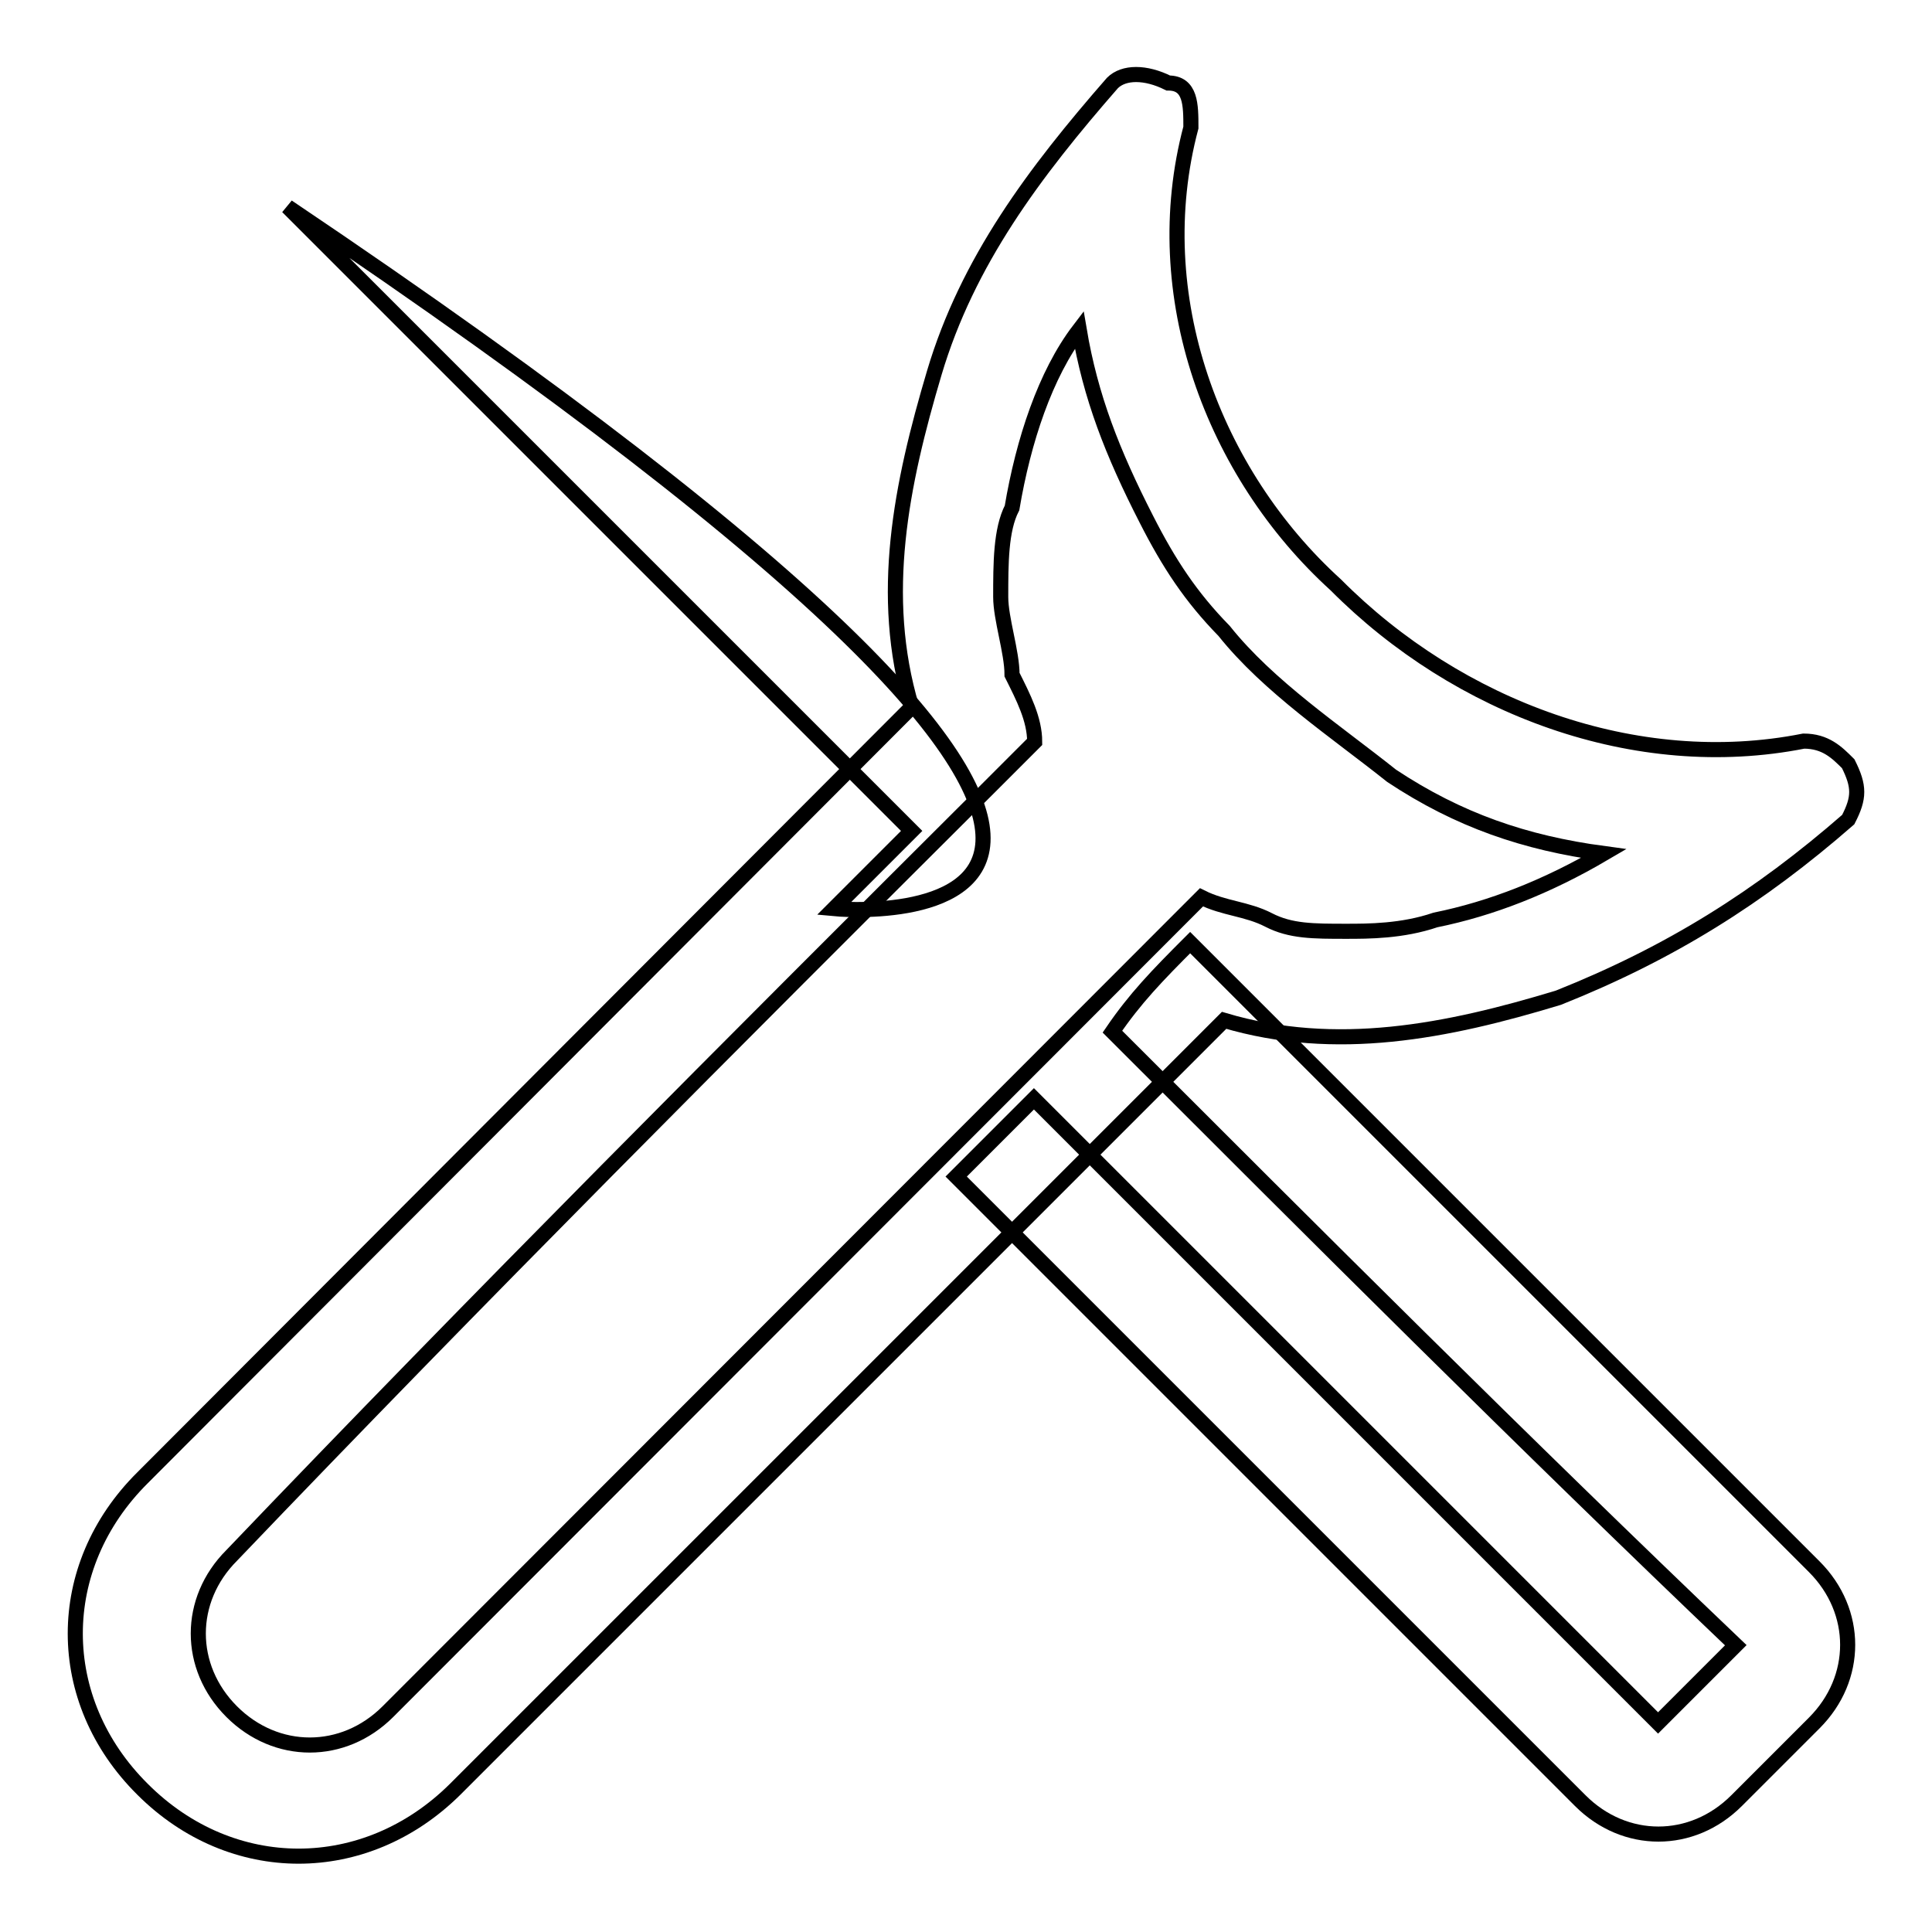 <?xml version="1.0" encoding="utf-8"?>
<!-- Svg Vector Icons : http://www.onlinewebfonts.com/icon -->
<!DOCTYPE svg PUBLIC "-//W3C//DTD SVG 1.1//EN" "http://www.w3.org/Graphics/SVG/1.1/DTD/svg11.dtd">
<svg version="1.1" xmlns="http://www.w3.org/2000/svg" xmlns:xlink="http://www.w3.org/1999/xlink" x="0px" y="0px" viewBox="0 0 256 256" enable-background="new 0 0 256 256" xml:space="preserve">
<g> <path stroke-width="2" fill-opacity="0" stroke="#000000"  d="M147.4,136.7c3-4.4,5.9-7.4,10.3-11.8l82.7,82.7c5.9,5.9,5.9,14.8,0,20.7l-10.3,10.3 c-5.9,5.9-14.8,5.9-20.7,0l-82.7-82.7l10.3-10.3l82.7,82.7l10.3-10.3C202,191.3,174,163.3,147.4,136.7L147.4,136.7z M38.1,27.4 l82.7,82.7l-10.3,10.3C110.5,120.4,187.3,127.8,38.1,27.4z"/> <path stroke-width="2" fill-opacity="0" stroke="#000000"  d="M244.9,101.2c-1.5-1.5-3-3-5.9-3c-22.2,4.4-45.8-4.4-62-20.7c-16.3-14.8-25.1-38.4-19.2-60.6 c0-3,0-5.9-3-5.9c-3-1.5-5.9-1.5-7.4,0c-10.3,11.8-19.2,23.6-23.6,38.4c-4.4,14.8-7.4,29.5-3,44.3L18.9,195.8 C7,207.6,7,225.3,18.9,237.1c11.8,11.8,29.5,11.8,41.4,0l101.9-101.9c14.8,4.4,29.5,1.5,44.3-3c14.8-5.9,26.6-13.3,38.4-23.6 C246.4,105.7,246.4,104.2,244.9,101.2z M190.2,121.9c-4.4,1.5-8.9,1.5-11.8,1.5c-4.4,0-7.4,0-10.3-1.5s-5.9-1.5-8.9-3L51.4,226.8 c-5.9,5.9-14.8,5.9-20.7,0s-5.9-14.8,0-20.7c32.5-34,66.5-68,100.5-101.9l5.9-5.9c0-3-1.5-5.9-3-8.9c0-3-1.5-7.4-1.5-10.3 c0-4.4,0-8.9,1.5-11.8c1.5-8.9,4.4-17.7,8.9-23.6c1.5,8.9,4.4,16.3,8.9,25.1c3,5.9,5.9,10.3,10.3,14.8c5.9,7.4,14.8,13.3,22.2,19.2 c8.9,5.9,17.7,8.9,28.1,10.3C205,117.5,197.6,120.4,190.2,121.9z"/></g>
</svg>
